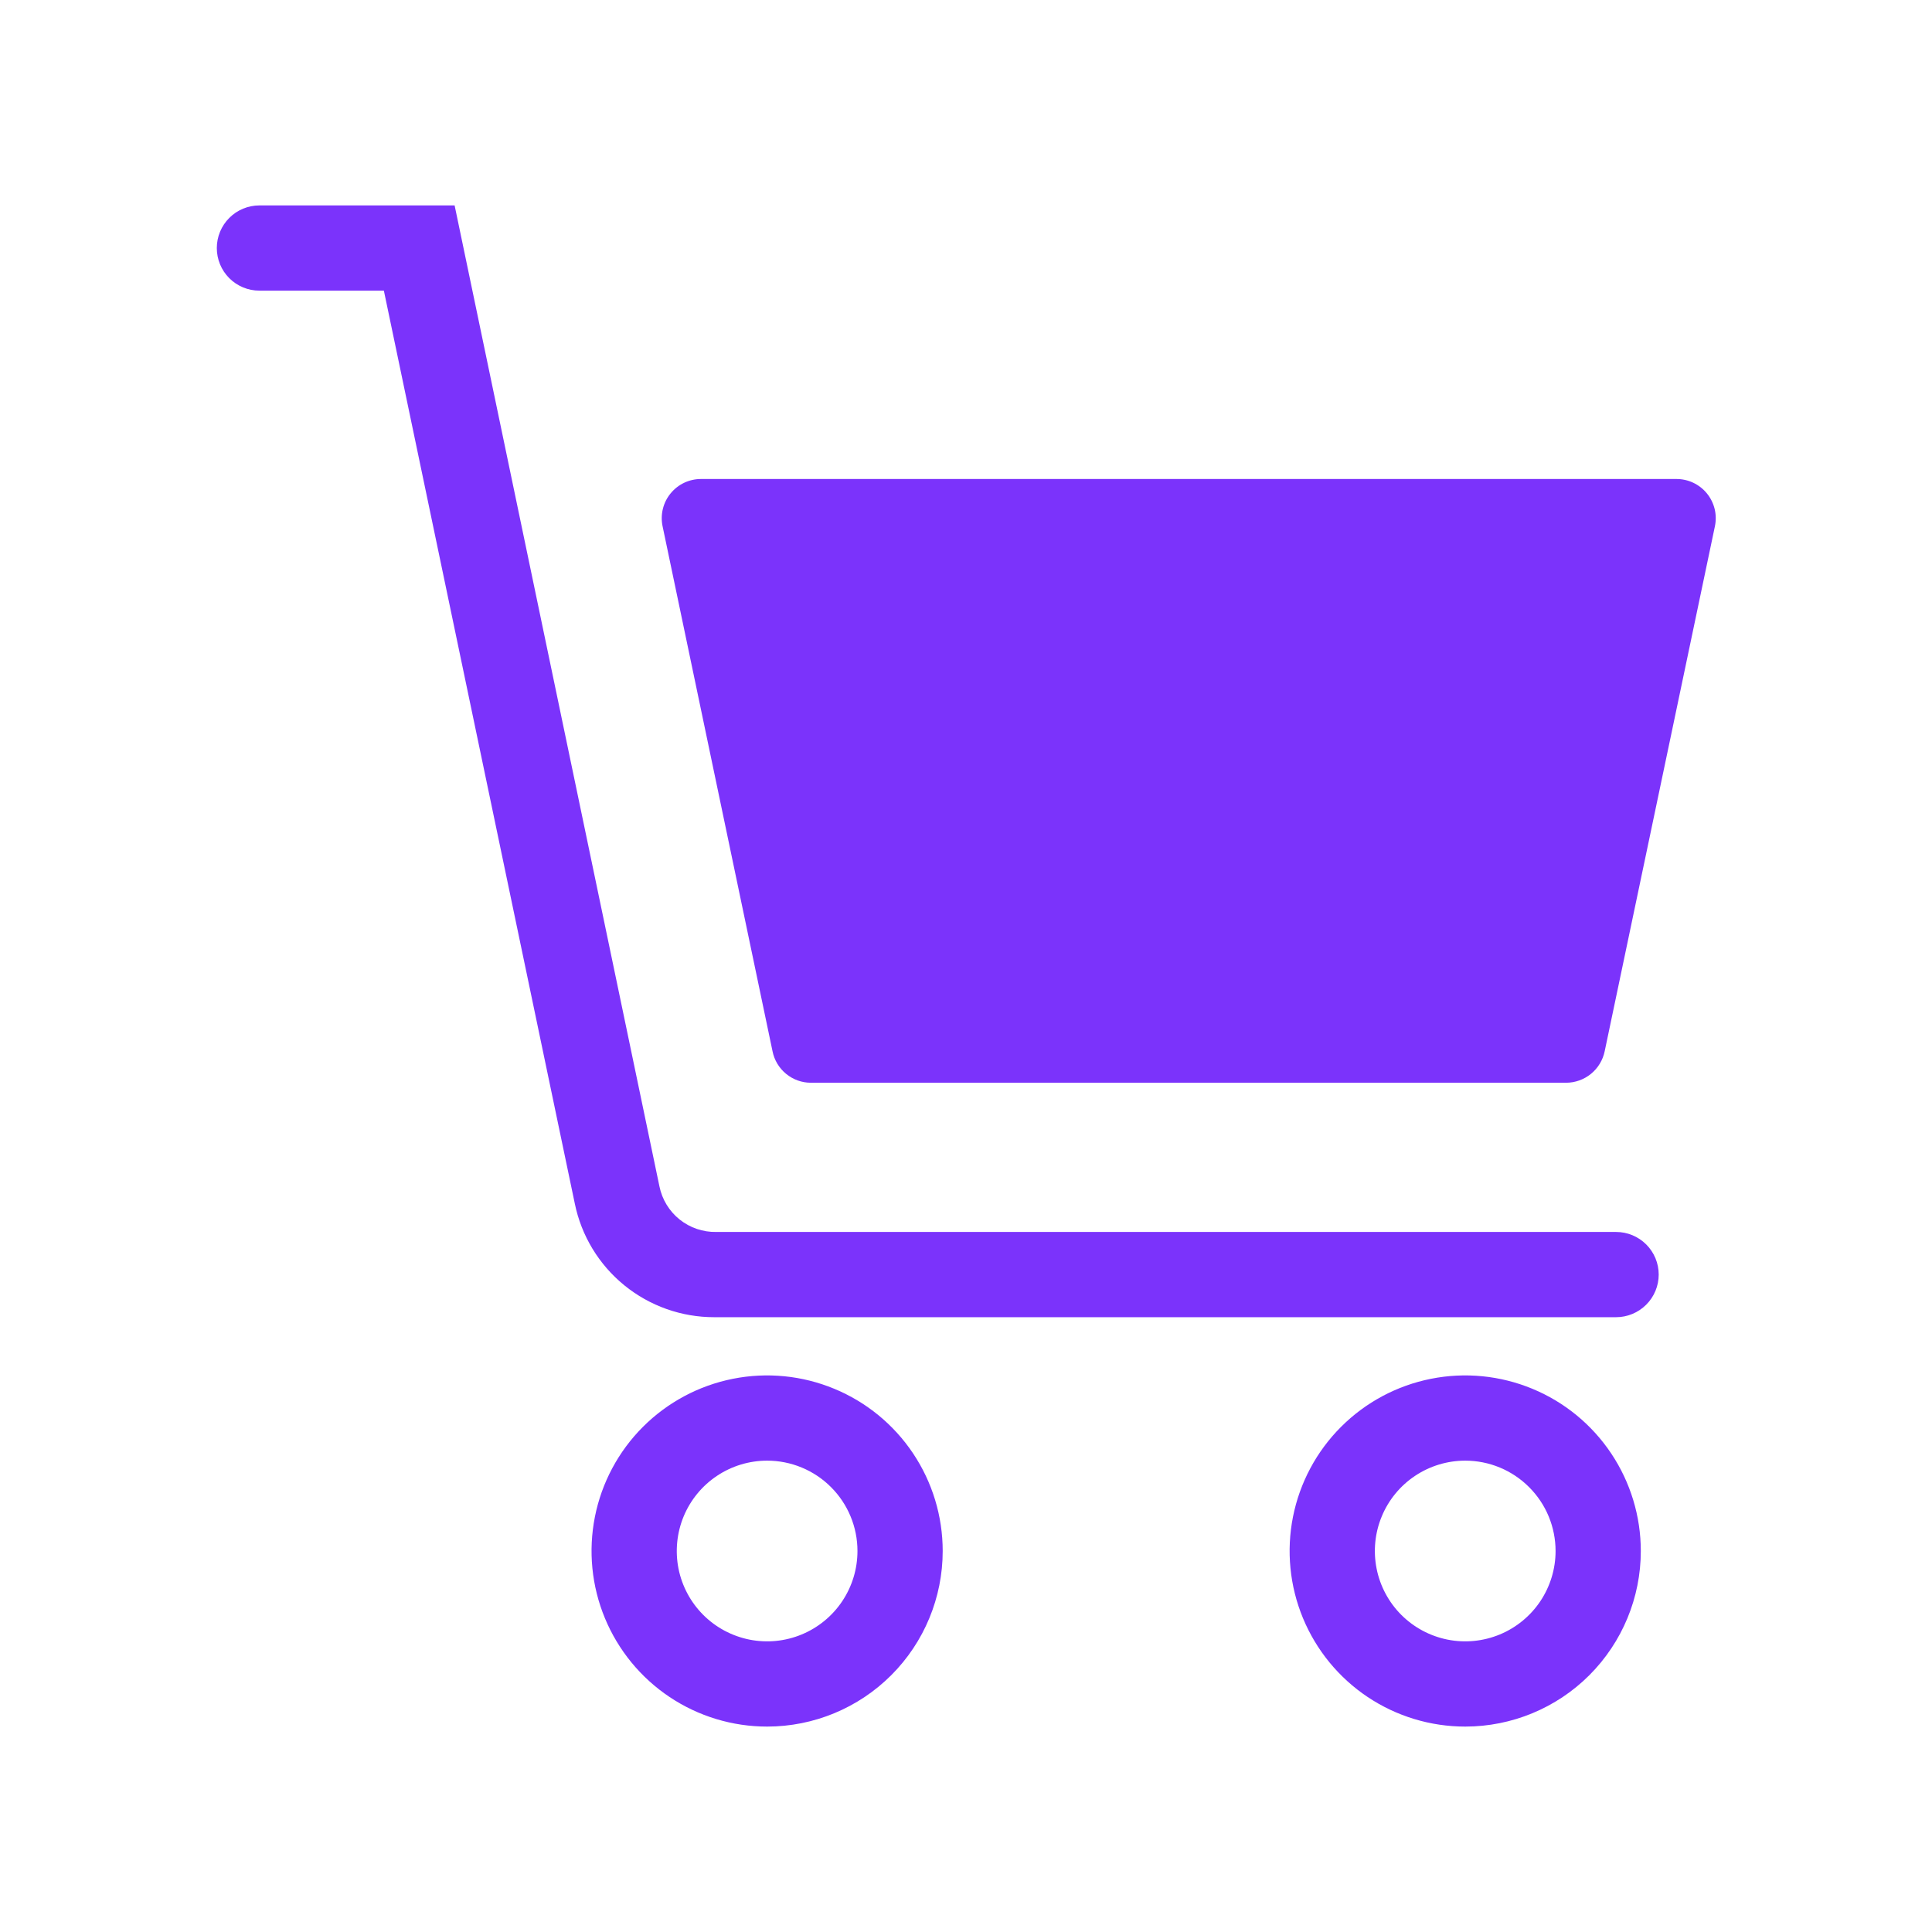 <?xml version="1.0" encoding="UTF-8"?><svg width="68" height="68" viewBox="0 0 68 68" fill="none" xmlns="http://www.w3.org/2000/svg">
<path d="M55.12 38.109H28.54C28.221 38.109 27.913 37.998 27.667 37.795C27.421 37.593 27.252 37.312 27.19 36.999L23.32 18.519C23.278 18.318 23.282 18.11 23.331 17.91C23.38 17.71 23.473 17.524 23.604 17.365C23.734 17.206 23.898 17.078 24.084 16.99C24.271 16.903 24.474 16.858 24.68 16.859H59C59.205 16.858 59.409 16.903 59.595 16.99C59.781 17.078 59.946 17.206 60.076 17.365C60.206 17.524 60.299 17.71 60.349 17.91C60.398 18.11 60.401 18.318 60.36 18.519L56.48 36.999C56.415 37.313 56.245 37.594 55.997 37.796C55.749 37.998 55.44 38.109 55.12 38.109Z" fill="#7B33FB"/>
<path d="M56.881 46.361H25.141C23.986 46.363 22.867 45.966 21.972 45.237C21.077 44.508 20.462 43.492 20.231 42.361L13.511 10.23H9.131C8.733 10.23 8.351 10.072 8.07 9.791C7.789 9.51 7.631 9.128 7.631 8.73C7.631 8.333 7.789 7.951 8.07 7.67C8.351 7.388 8.733 7.23 9.131 7.23H16.001L23.211 41.761C23.304 42.219 23.556 42.63 23.921 42.923C24.287 43.215 24.743 43.37 25.211 43.361H56.881C57.279 43.361 57.66 43.519 57.941 43.8C58.223 44.081 58.381 44.463 58.381 44.861C58.381 45.258 58.223 45.64 57.941 45.921C57.66 46.202 57.279 46.361 56.881 46.361Z" fill="#7B33FB"/>
<path d="M27 60.77C25.778 60.77 24.583 60.408 23.567 59.729C22.551 59.05 21.759 58.084 21.291 56.955C20.823 55.826 20.701 54.583 20.939 53.385C21.177 52.186 21.766 51.084 22.63 50.22C23.495 49.356 24.596 48.767 25.795 48.529C26.994 48.29 28.236 48.413 29.365 48.881C30.494 49.348 31.46 50.14 32.139 51.157C32.818 52.173 33.18 53.368 33.18 54.59C33.18 56.229 32.529 57.801 31.37 58.96C30.211 60.119 28.639 60.77 27 60.77ZM27 51.41C26.371 51.41 25.756 51.597 25.234 51.946C24.711 52.295 24.303 52.792 24.062 53.373C23.822 53.954 23.759 54.594 23.881 55.211C24.004 55.827 24.307 56.394 24.752 56.839C25.196 57.283 25.763 57.586 26.38 57.709C26.997 57.832 27.636 57.769 28.217 57.528C28.798 57.287 29.295 56.88 29.644 56.357C29.994 55.834 30.18 55.219 30.18 54.59C30.18 54.173 30.098 53.759 29.938 53.373C29.778 52.987 29.544 52.637 29.249 52.342C28.954 52.046 28.603 51.812 28.217 51.652C27.831 51.492 27.418 51.41 27 51.41Z" fill="#7B33FB"/>
<path d="M51.571 60.77C50.348 60.77 49.154 60.408 48.137 59.729C47.121 59.05 46.329 58.084 45.861 56.955C45.393 55.826 45.271 54.583 45.509 53.385C45.748 52.186 46.336 51.084 47.201 50.22C48.065 49.356 49.166 48.767 50.365 48.529C51.564 48.29 52.806 48.413 53.936 48.881C55.065 49.348 56.03 50.14 56.709 51.157C57.388 52.173 57.751 53.368 57.751 54.59C57.751 56.229 57.099 57.801 55.941 58.96C54.782 60.119 53.21 60.77 51.571 60.77ZM51.571 51.41C50.942 51.41 50.327 51.597 49.804 51.946C49.281 52.295 48.873 52.792 48.633 53.373C48.392 53.954 48.329 54.594 48.452 55.211C48.574 55.827 48.877 56.394 49.322 56.839C49.767 57.283 50.333 57.586 50.95 57.709C51.567 57.832 52.206 57.769 52.788 57.528C53.369 57.287 53.865 56.88 54.215 56.357C54.564 55.834 54.751 55.219 54.751 54.59C54.751 54.173 54.668 53.759 54.509 53.373C54.349 52.987 54.114 52.637 53.819 52.342C53.524 52.046 53.173 51.812 52.788 51.652C52.402 51.492 51.988 51.41 51.571 51.41Z" fill="#7B33FB"/>
</svg>
